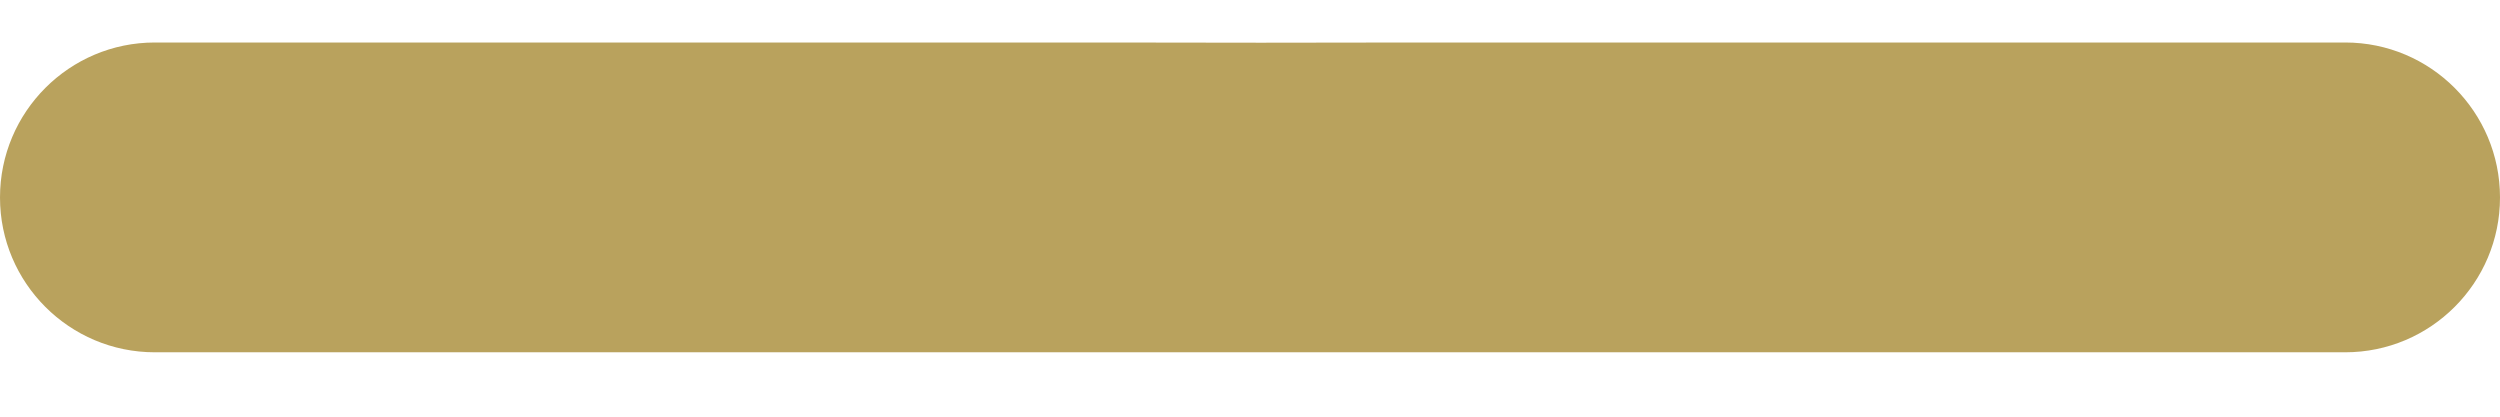 <svg width="12" height="2" viewBox="0 0 12 2" fill="none" xmlns="http://www.w3.org/2000/svg">
<path fill-rule="evenodd" clip-rule="evenodd" d="M6.796 0.204L6.053 0.205L5.309 0.204L0.743 0.204C0.333 0.204 0 0.537 0 0.948C0 1.358 0.333 1.691 0.743 1.691H5.309H6.053H6.796H11.257C11.667 1.691 12 1.358 12 0.948C12 0.537 11.667 0.204 11.257 0.204H6.796Z" fill="#B9A25D"/>
</svg>
